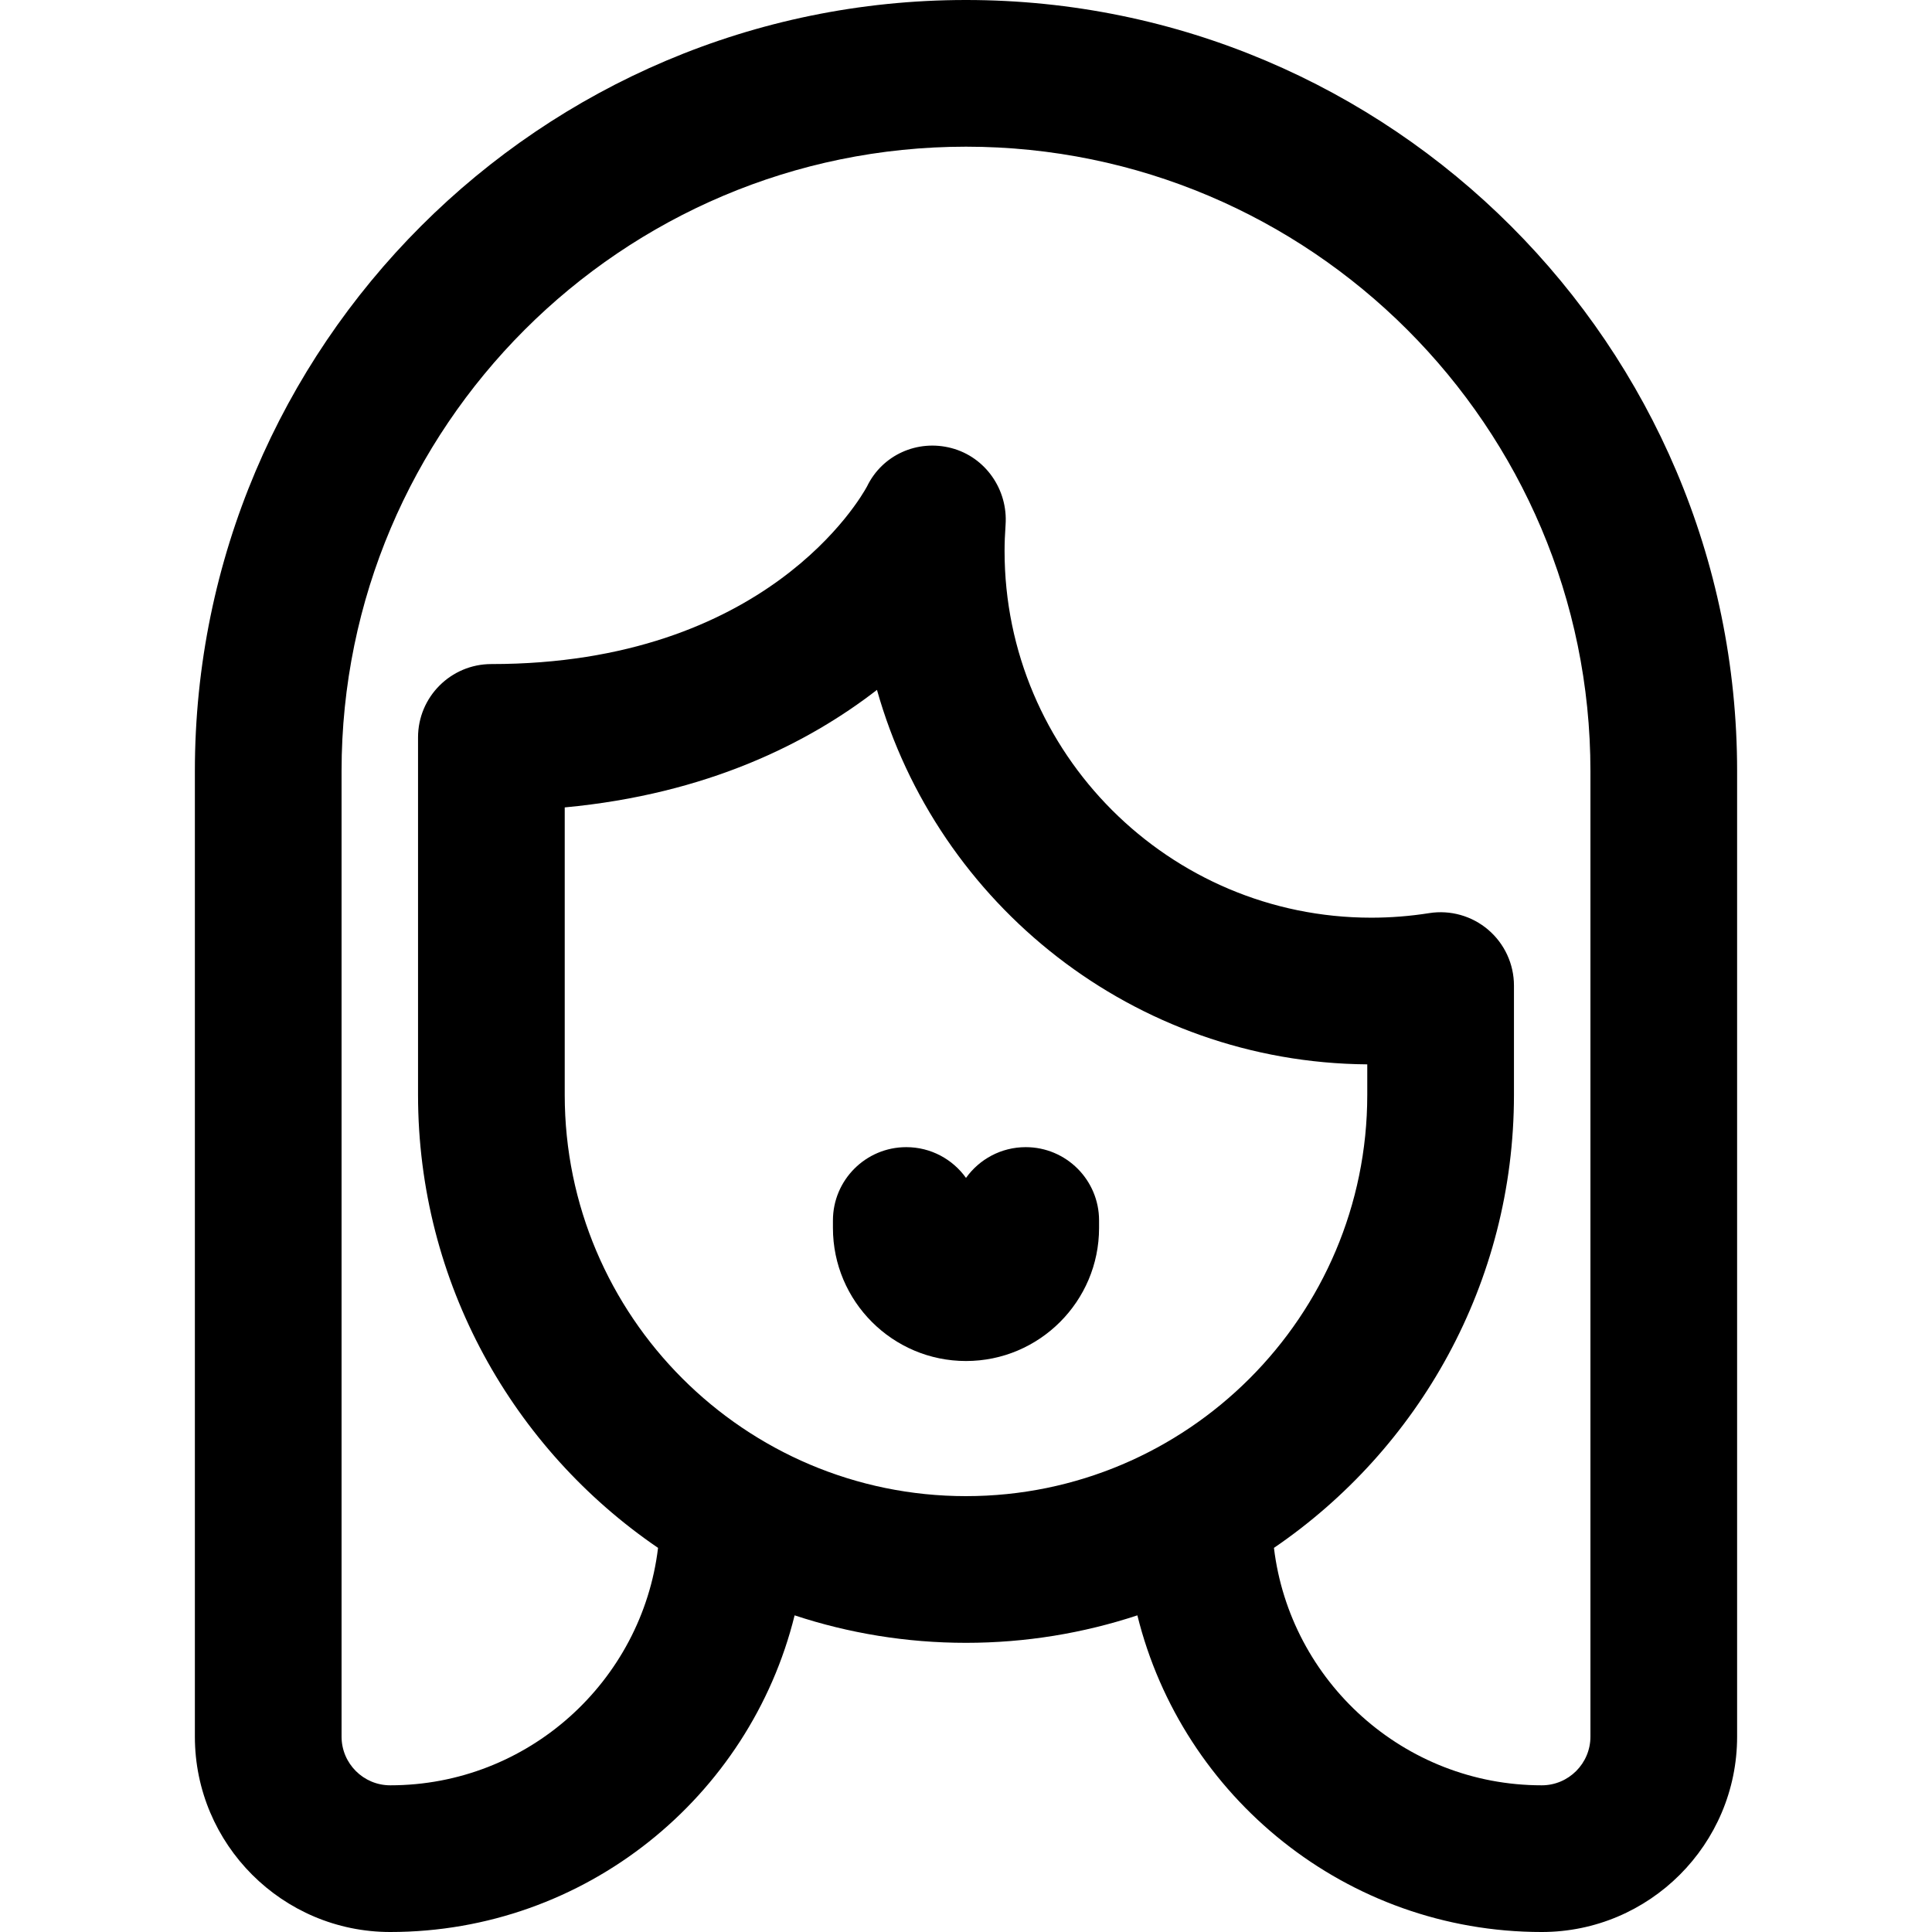 <?xml version='1.0' encoding='iso-8859-1'?>
<!DOCTYPE svg PUBLIC '-//W3C//DTD SVG 1.1//EN' 'http://www.w3.org/Graphics/SVG/1.1/DTD/svg11.dtd'>
<!-- Uploaded to: SVG Repo, www.svgrepo.com, Generator: SVG Repo Mixer Tools -->
<svg fill="#000000" height="800px" width="800px" version="1.1" xmlns="http://www.w3.org/2000/svg" viewBox="0 0 460.979 460.979" xmlns:xlink="http://www.w3.org/1999/xlink" enable-background="new 0 0 460.979 460.979">
  <g>
    <path d="m230.489,0c-101.453,0-183.991,82.539-183.991,183.992v230.374c7.10543e-15,25.703 20.911,46.613 46.613,46.613 46.587,0 85.784-32.225 96.486-75.553 12.871,4.249 26.616,6.557 40.892,6.557 14.276,0 28.021-2.308 40.892-6.556 10.703,43.328 49.899,75.553 96.486,75.553 25.703,0 46.613-20.911 46.613-46.613v-230.375c0.001-101.453-82.537-183.992-183.991-183.992zm0,356.982c-52.793,0-95.744-42.951-95.744-95.744v-68.589c34.043-3.18 58.167-15.386 74.502-28.042 14.408,51.202 61.34,88.925 116.986,89.351v7.28c0.001,52.793-42.95,95.744-95.744,95.744zm148.992,57.383c0,6.404-5.209,11.613-11.613,11.613-32.883,0-60.069-24.786-63.901-56.653 34.542-23.556 57.267-63.216 57.267-108.088v-26.077c0-5.119-2.242-9.982-6.134-13.307-3.893-3.325-9.046-4.779-14.103-3.978-4.553,0.721-9.199,1.086-13.809,1.086-48.245,0-87.495-39.25-87.495-87.495 0-1.926 0.078-3.964 0.239-6.233 0.595-8.386-4.78-16.168-12.909-18.315-8.102-2.142-16.508,1.61-20.151,9.151-1.451,2.69-24.007,42.378-89.627,42.378-9.665,0-17.5,7.835-17.5,17.5v85.291c0,44.872 22.725,84.532 57.267,108.088-3.832,31.867-31.018,56.653-63.901,56.653-6.404,0-11.613-5.209-11.613-11.613v-230.374c7.10543e-14-82.155 66.837-148.992 148.992-148.992 82.154,0 148.991,66.837 148.991,148.992v230.373z"/>
    <path d="m244.739,273.712c-5.876,0-11.076,2.896-14.25,7.338-3.173-4.442-8.373-7.338-14.249-7.338-9.665,0-17.5,7.835-17.5,17.5v1.78c0,17.506 14.243,31.749 31.75,31.749 17.506,0 31.749-14.243 31.749-31.749v-1.78c-5.68434e-14-9.665-7.835-17.5-17.5-17.5z"/>
  </g>
</svg>
